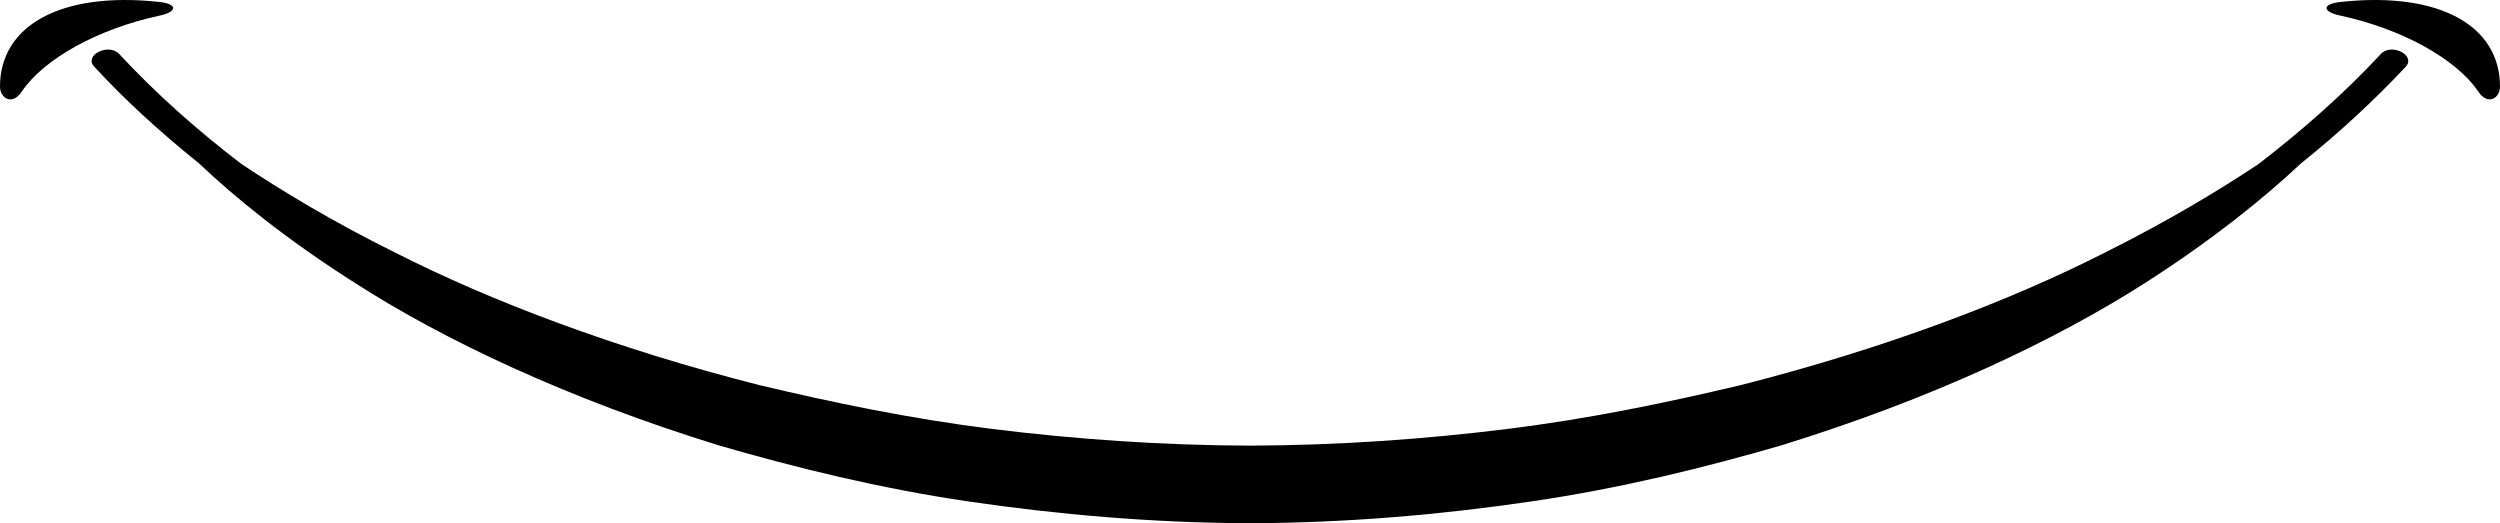 <svg width="1658" height="347" viewBox="0 0 1658 347" fill="none" xmlns="http://www.w3.org/2000/svg">
<g clip-path="url(#clip0_4368_2)">
<path fill-rule="evenodd" clip-rule="evenodd" d="M828.838 347.004C893.603 346.794 956.399 341.263 1015.61 332.543C1075.15 323.822 1130.1 310.212 1180.78 295.541C1281.53 264.499 1363.3 225.587 1422.83 187.525C1467.97 158.603 1501.66 131.181 1526.19 108.21C1551.38 88.009 1574.61 66.537 1595.54 44.206C1602.4 36.556 1585.73 28.255 1578.87 35.916C1554.99 61.647 1527.52 85.889 1498.07 108.64C1471.24 126.501 1437.23 146.912 1396.36 167.323C1333.22 199.435 1250.8 230.897 1154.63 255.358C1106.22 266.839 1054.55 277.69 999.597 284.49C944.969 291.29 887.727 295.331 828.854 295.551C770.304 295.341 713.061 291.3 658.111 284.49C603.484 277.69 551.81 266.839 503.398 255.358C407.235 230.907 324.81 199.435 261.675 167.323C220.463 146.912 186.772 126.501 159.959 108.64C130.192 85.889 103.039 61.647 79.164 35.916C72.303 28.265 55.289 36.556 62.488 44.206C83.102 66.537 106.639 88.009 131.838 108.21C156.036 131.171 189.726 158.603 235.2 187.525C294.396 225.587 376.499 264.499 477.246 295.541C527.95 310.212 582.901 323.822 642.097 332.543C701.616 341.263 764.427 346.784 828.854 347.004H828.838ZM105.316 1.254C39.905 -5.757 0 17.205 0 57.397C0 65.267 8.184 70.158 14.399 60.797C29.121 38.896 65.103 19.125 105.655 10.404C117.762 7.854 118.085 2.534 105.332 1.264L105.316 1.254ZM1552.68 1.254C1618.09 -5.767 1658 17.205 1658 57.387C1658 65.257 1649.82 70.148 1643.62 60.787C1628.89 38.886 1592.59 19.115 1552.36 10.394C1539.93 7.844 1539.61 2.524 1552.68 1.254Z" fill="black"/>
</g>
<defs>
<clipPath id="clip0_4368_2">
<rect width="1658" height="347" fill="white"/>
</clipPath>
</defs>
</svg>
